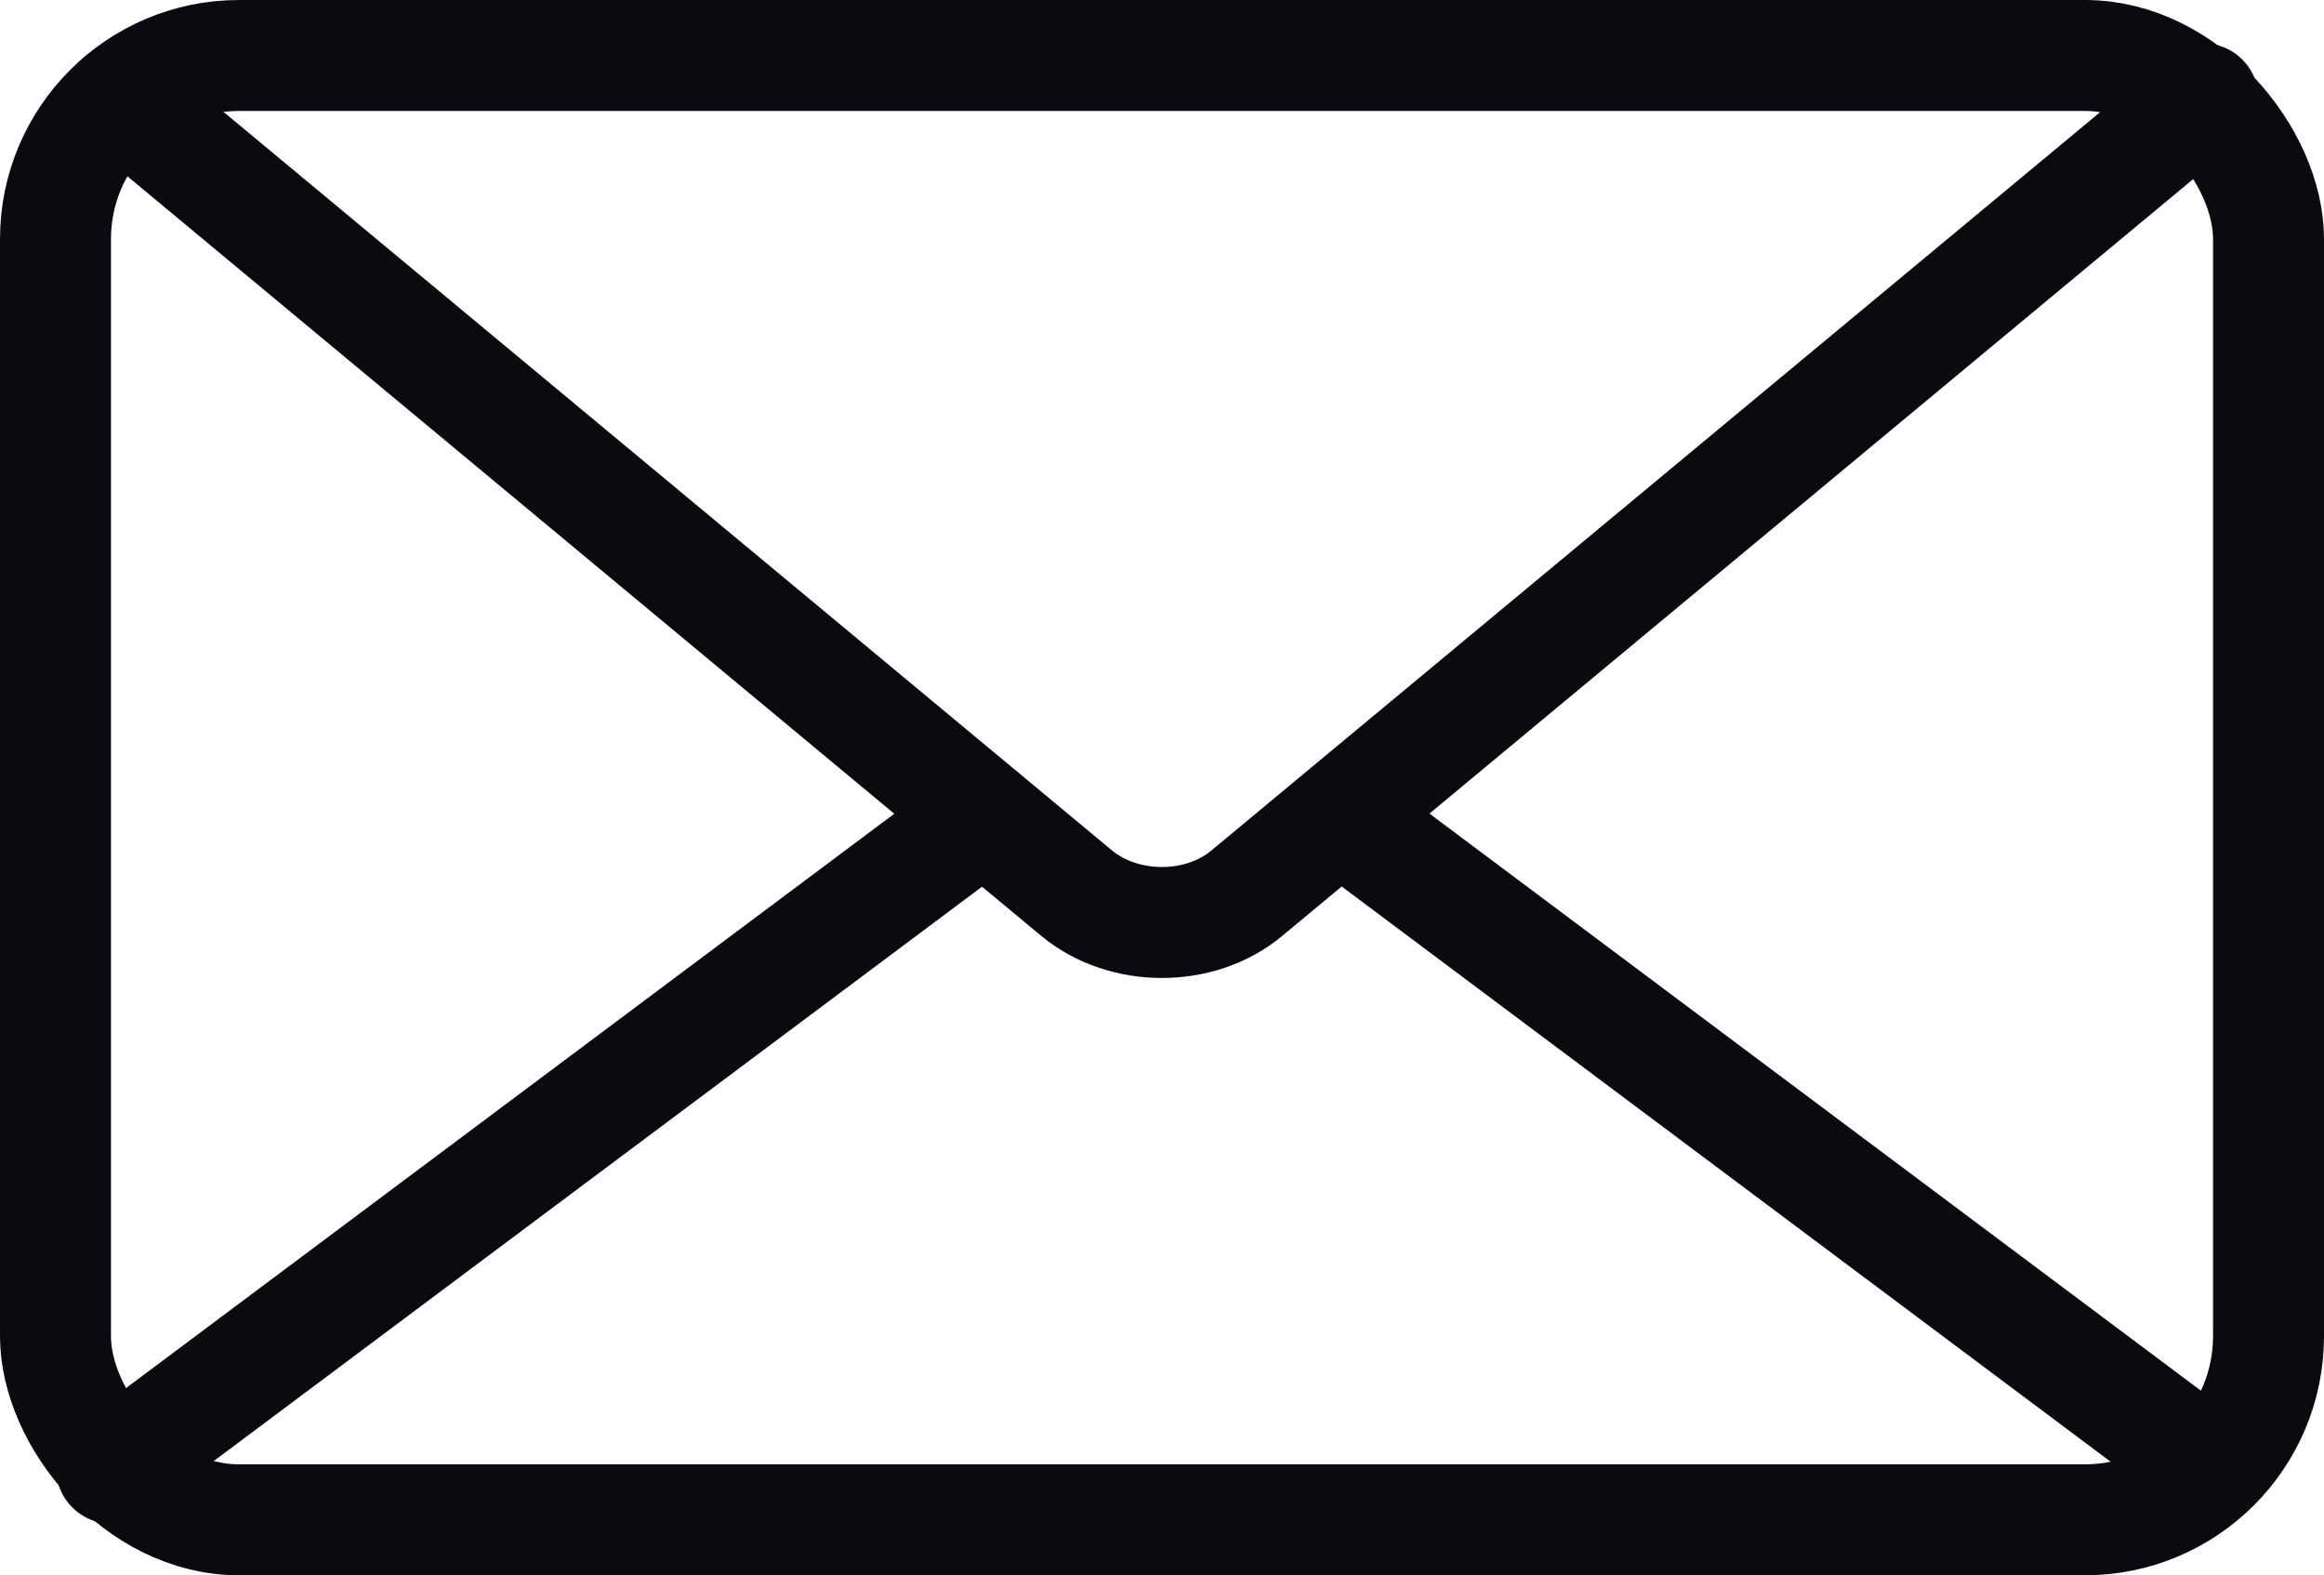 <?xml version="1.0" encoding="UTF-8"?> <svg xmlns="http://www.w3.org/2000/svg" id="Layer_2" data-name="Layer 2" viewBox="0 0 41.89 28.39"><defs><style> .cls-1 { fill: none; stroke: #0a0a10; stroke-linecap: round; stroke-linejoin: round; stroke-width: 2px; } </style></defs><g id="Layer_1-2" data-name="Layer 1"><g><rect class="cls-1" x="1" y="1" width="39.89" height="26.39" rx="3.31" ry="3.31"></rect><path class="cls-1" d="M39.71,1.78l-17.24,14.32c-.84.7-2.21.7-3.06,0L2.18,1.78"></path><line class="cls-1" x1="17.73" y1="14.71" x2="2.01" y2="26.46"></line><line class="cls-1" x1="39.87" y1="26.46" x2="24.16" y2="14.71"></line></g></g></svg> 